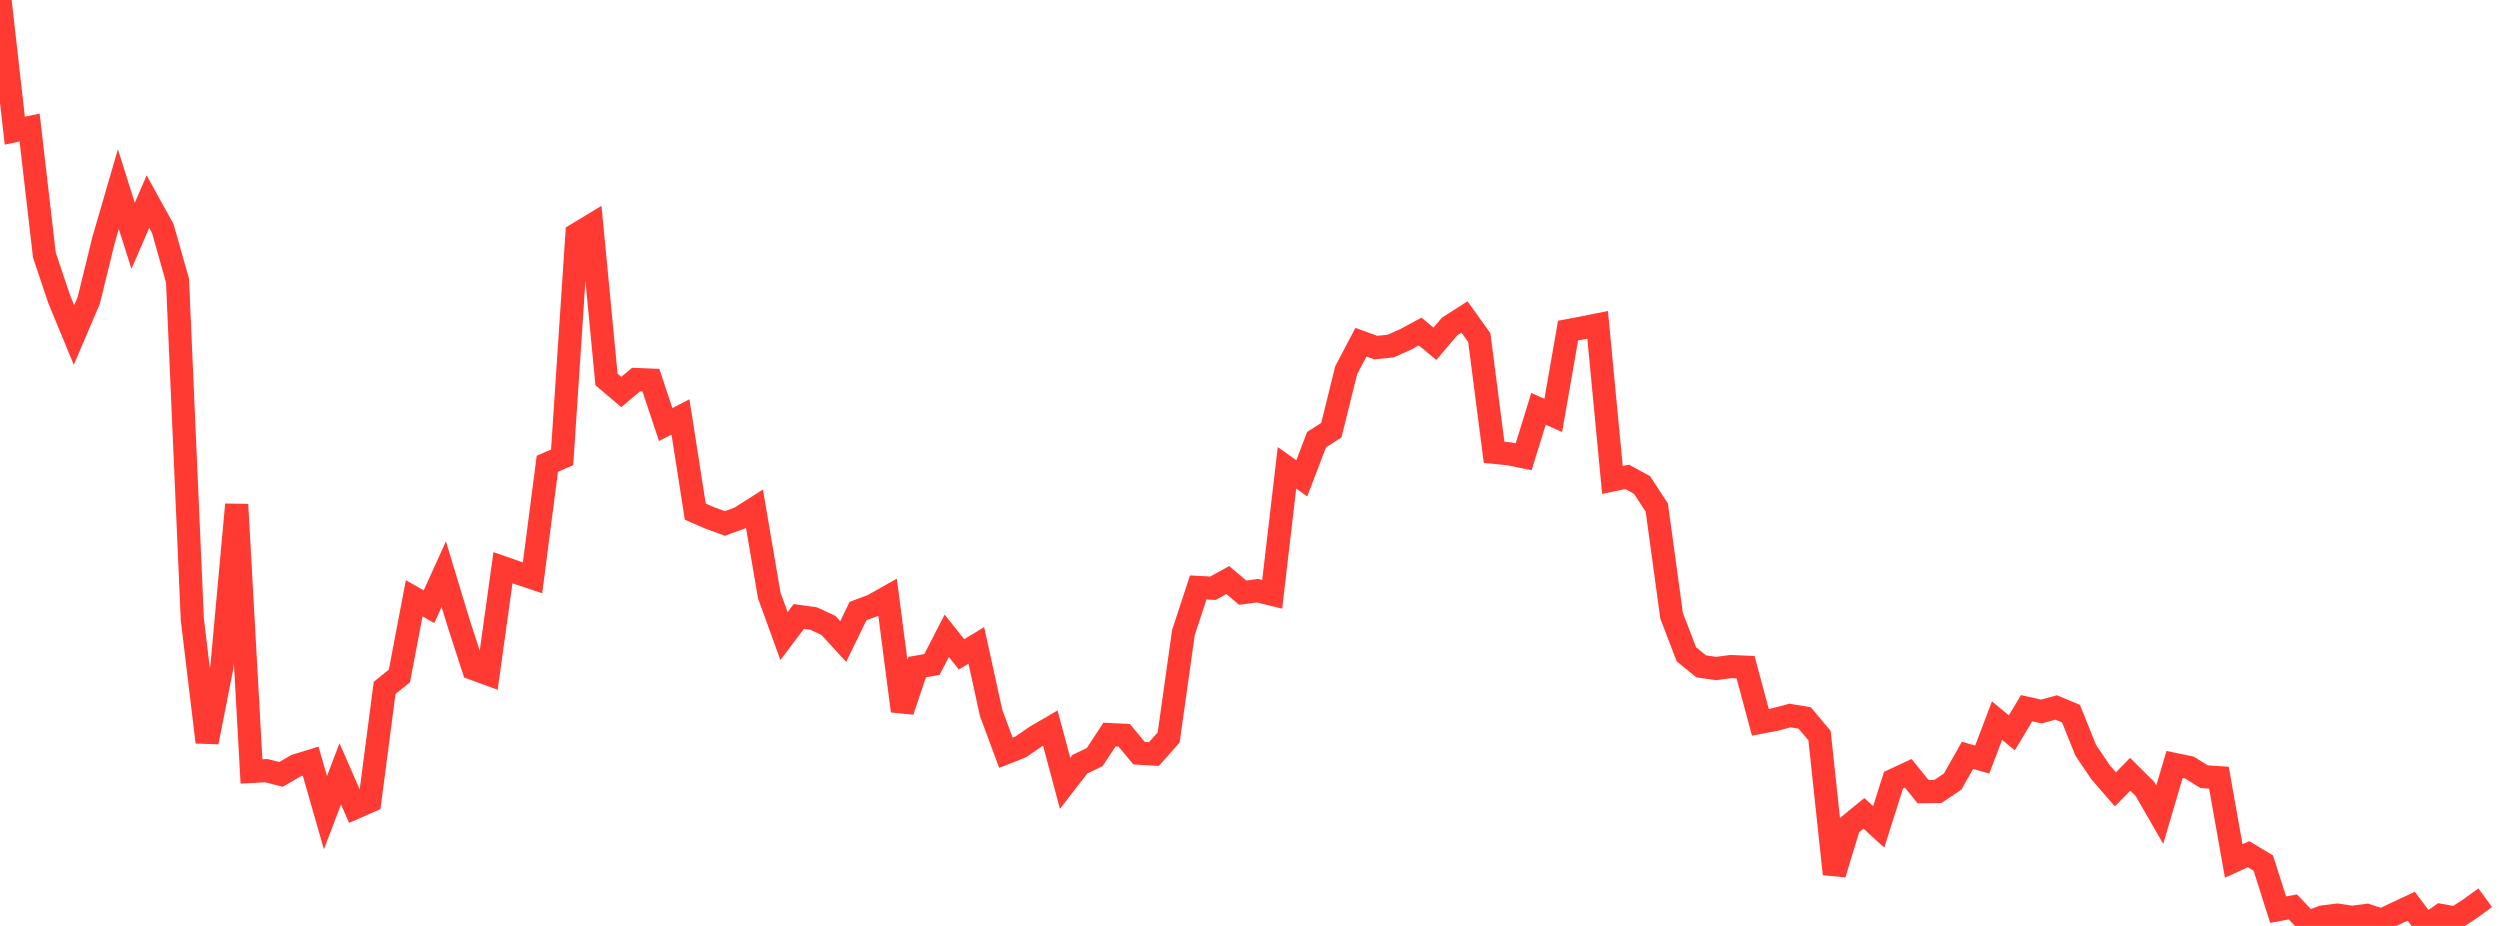 <?xml version="1.0" standalone="no"?>
<!DOCTYPE svg PUBLIC "-//W3C//DTD SVG 1.1//EN" "http://www.w3.org/Graphics/SVG/1.1/DTD/svg11.dtd">

<svg width="135" height="50" viewBox="0 0 135 50" preserveAspectRatio="none" 
  xmlns="http://www.w3.org/2000/svg"
  xmlns:xlink="http://www.w3.org/1999/xlink">


<polyline points="0.0, 0.0 0.799, 7.056 1.598, 6.887 2.396, 13.774 3.195, 16.154 3.994, 18.087 4.793, 16.221 5.592, 12.962 6.391, 10.213 7.189, 12.736 7.988, 10.886 8.787, 12.331 9.586, 15.153 10.385, 33.447 11.183, 40.076 11.982, 36.003 12.781, 27.244 13.58, 41.658 14.379, 41.615 15.178, 41.817 15.976, 41.349 16.775, 41.101 17.574, 43.887 18.373, 41.785 19.172, 43.613 19.97, 43.264 20.769, 37.146 21.568, 36.5 22.367, 32.306 23.166, 32.764 23.964, 31.003 24.763, 33.639 25.562, 36.101 26.361, 36.395 27.16, 30.656 27.959, 30.935 28.757, 31.203 29.556, 25.044 30.355, 24.697 31.154, 12.648 31.953, 12.164 32.751, 20.492 33.55, 21.168 34.349, 20.493 35.148, 20.526 35.947, 22.926 36.746, 22.513 37.544, 27.627 38.343, 27.974 39.142, 28.265 39.941, 27.975 40.74, 27.466 41.538, 32.148 42.337, 34.347 43.136, 33.288 43.935, 33.401 44.734, 33.77 45.533, 34.643 46.331, 32.998 47.13, 32.698 47.929, 32.246 48.728, 38.394 49.527, 36.022 50.325, 35.884 51.124, 34.332 51.923, 35.334 52.722, 34.85 53.521, 38.502 54.32, 40.649 55.118, 40.333 55.917, 39.783 56.716, 39.316 57.515, 42.298 58.314, 41.266 59.112, 40.885 59.911, 39.667 60.71, 39.706 61.509, 40.671 62.308, 40.72 63.107, 39.824 63.905, 34.156 64.704, 31.722 65.503, 31.764 66.302, 31.323 67.101, 32.003 67.899, 31.896 68.698, 32.092 69.497, 25.261 70.296, 25.829 71.095, 23.74 71.893, 23.227 72.692, 19.997 73.491, 18.478 74.29, 18.77 75.089, 18.689 75.888, 18.335 76.686, 17.902 77.485, 18.562 78.284, 17.625 79.083, 17.115 79.882, 18.233 80.68, 24.424 81.479, 24.505 82.278, 24.667 83.077, 22.077 83.876, 22.432 84.675, 17.853 85.473, 17.702 86.272, 17.542 87.071, 25.916 87.87, 25.749 88.669, 26.189 89.467, 27.409 90.266, 33.252 91.065, 35.333 91.864, 35.982 92.663, 36.099 93.462, 35.995 94.26, 36.028 95.059, 39.003 95.858, 38.853 96.657, 38.637 97.456, 38.771 98.254, 39.722 99.053, 47.197 99.852, 44.572 100.651, 43.919 101.45, 44.652 102.249, 42.13 103.047, 41.758 103.846, 42.749 104.645, 42.739 105.444, 42.205 106.243, 40.789 107.041, 41.015 107.84, 38.911 108.639, 39.573 109.438, 38.243 110.237, 38.421 111.036, 38.203 111.834, 38.537 112.633, 40.523 113.432, 41.701 114.231, 42.623 115.03, 41.811 115.828, 42.605 116.627, 43.992 117.426, 41.279 118.225, 41.446 119.024, 41.942 119.822, 41.995 120.621, 46.491 121.42, 46.127 122.219, 46.605 123.018, 49.121 123.817, 48.974 124.615, 49.817 125.414, 49.519 126.213, 49.416 127.012, 49.535 127.811, 49.43 128.609, 49.69 129.408, 49.308 130.207, 48.936 131.006, 50.0 131.805, 49.432 132.604, 49.576 133.402, 49.061 134.201, 48.476" fill="none" stroke="#ff3a33" stroke-width="1.25"/>

</svg>